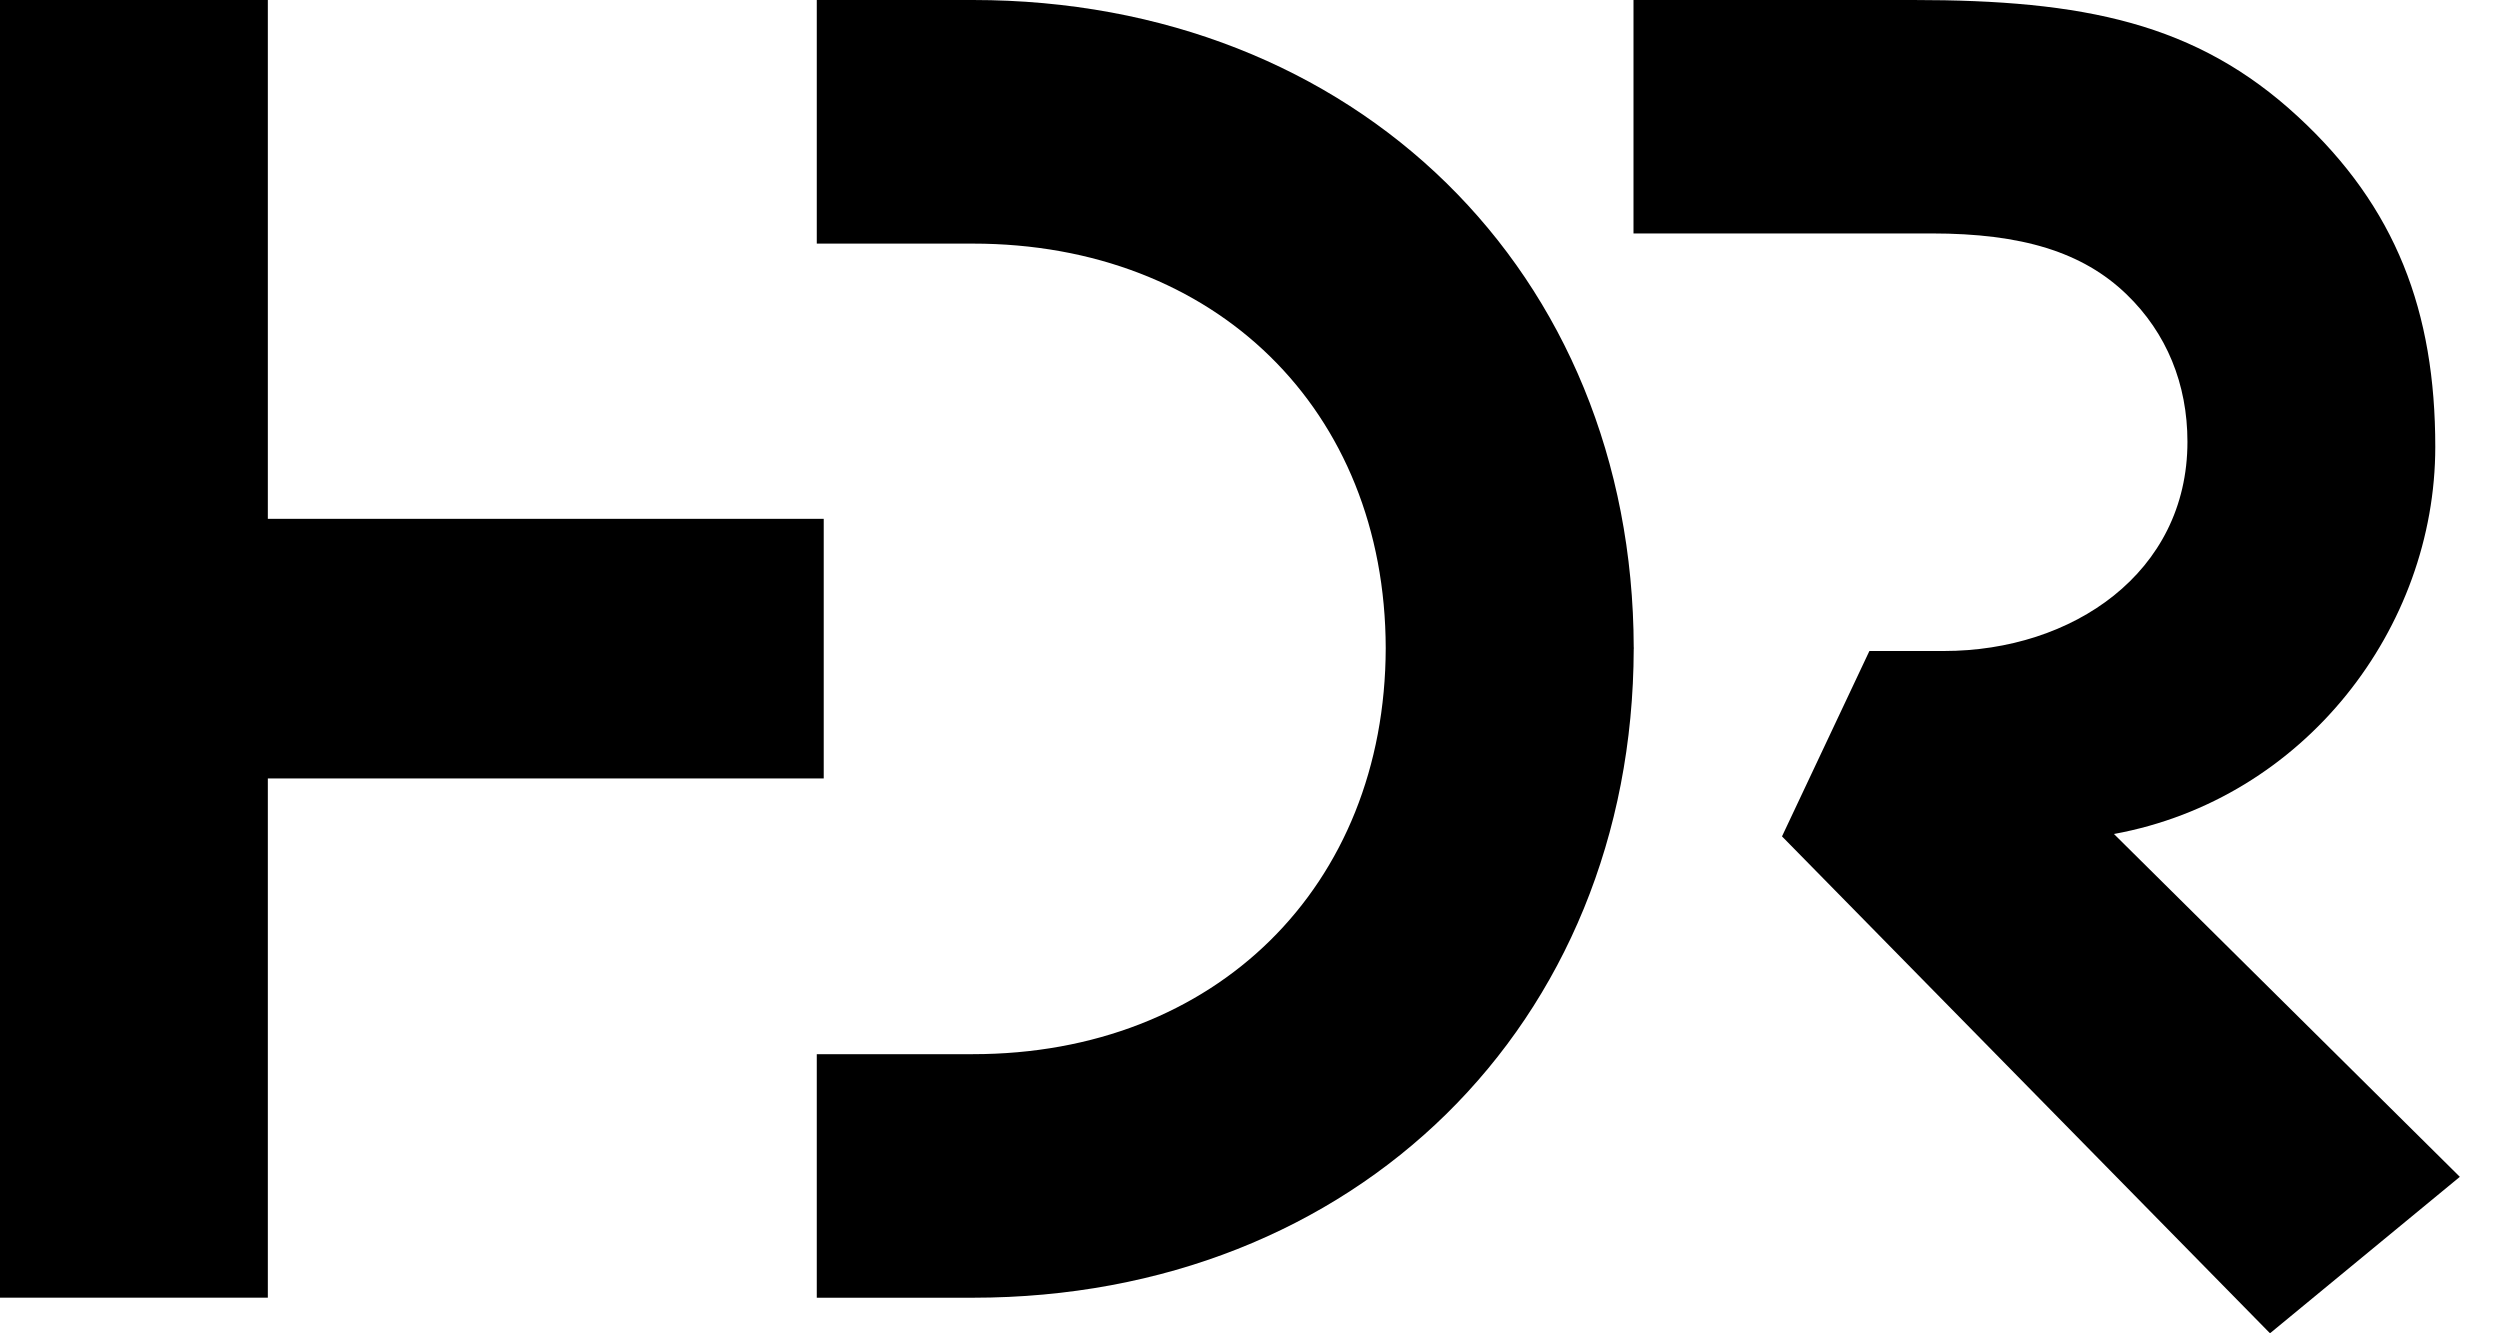 <svg width="45" height="24" viewBox="0 0 45 24" fill="none" xmlns="http://www.w3.org/2000/svg">
<rect x="0" y="0" width="45" height="24" fill="#808080" stroke="none"/>
<g clip-path="url(#clip0_2473_2746)">
<rect width="45" height="24" fill="white"/>
<g clip-path="url(#clip1_2473_2746)">
<path d="M14.827 9.339H4.821V0H0V23.358H4.821V14.012H14.827V9.339Z" fill="black"/>
<path d="M17.512 0H14.702V4.385H17.512C21.881 4.385 24.934 7.378 24.943 11.666C24.934 15.954 21.882 18.975 17.512 18.975H14.702V23.359H17.512C24.394 23.359 29.391 18.433 29.407 11.679H29.408V11.653H29.407C29.391 4.899 24.394 0 17.512 0Z" fill="black"/>
<path d="M38.05 15.012C41.49 14.383 43.835 11.296 43.835 8.044C43.835 5.609 43.131 3.732 41.365 2.101C39.535 0.408 37.5 0 34.439 0H29.403V4.202H34.772C36.392 4.202 37.488 4.535 38.279 5.299C39 5.995 39.374 6.914 39.374 7.952C39.374 10.313 37.301 11.718 34.991 11.718H33.649L32.076 15.055L40.86 23.999L44.277 21.183L38.05 15.011V15.012Z" fill="black"/>
</g>
</g>
<defs>
<clipPath id="clip0_2473_2746">
<rect width="45" height="24" fill="white"/>
</clipPath>
<clipPath id="clip1_2473_2746">
<rect width="44.277" height="24" fill="white"/>
</clipPath>
</defs>
</svg>
